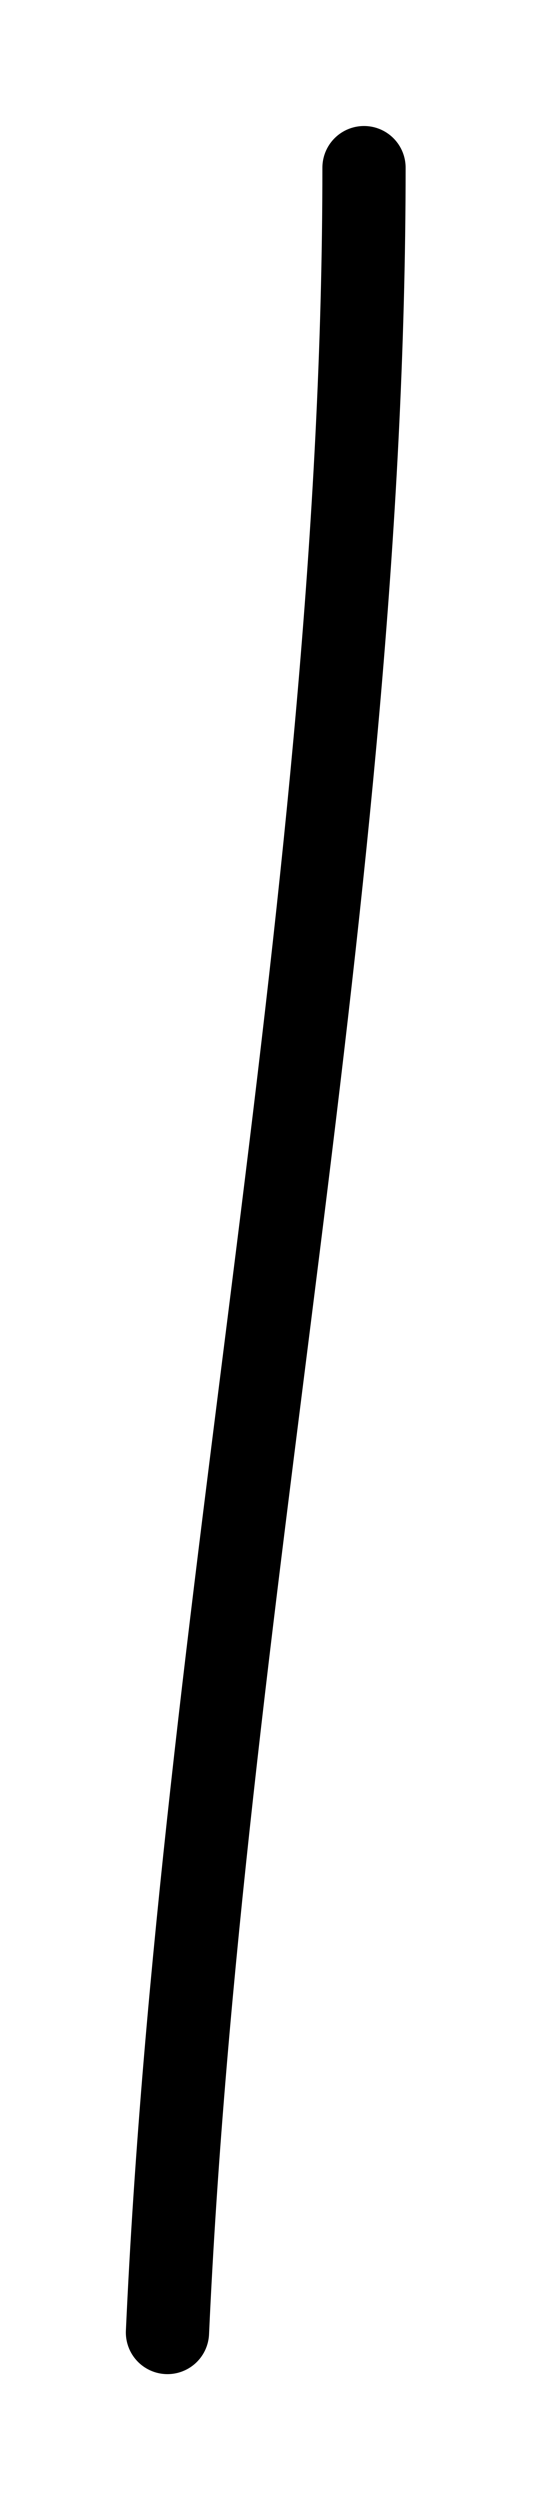<?xml version="1.0" encoding="UTF-8"?> <svg xmlns="http://www.w3.org/2000/svg" width="13" height="60" viewBox="0 0 13 60" fill="none"> <path d="M4.024 55.977C4.812 38.637 8.747 21.366 8.747 4.024" stroke="black" stroke-width="2" stroke-linecap="round"></path> </svg> 